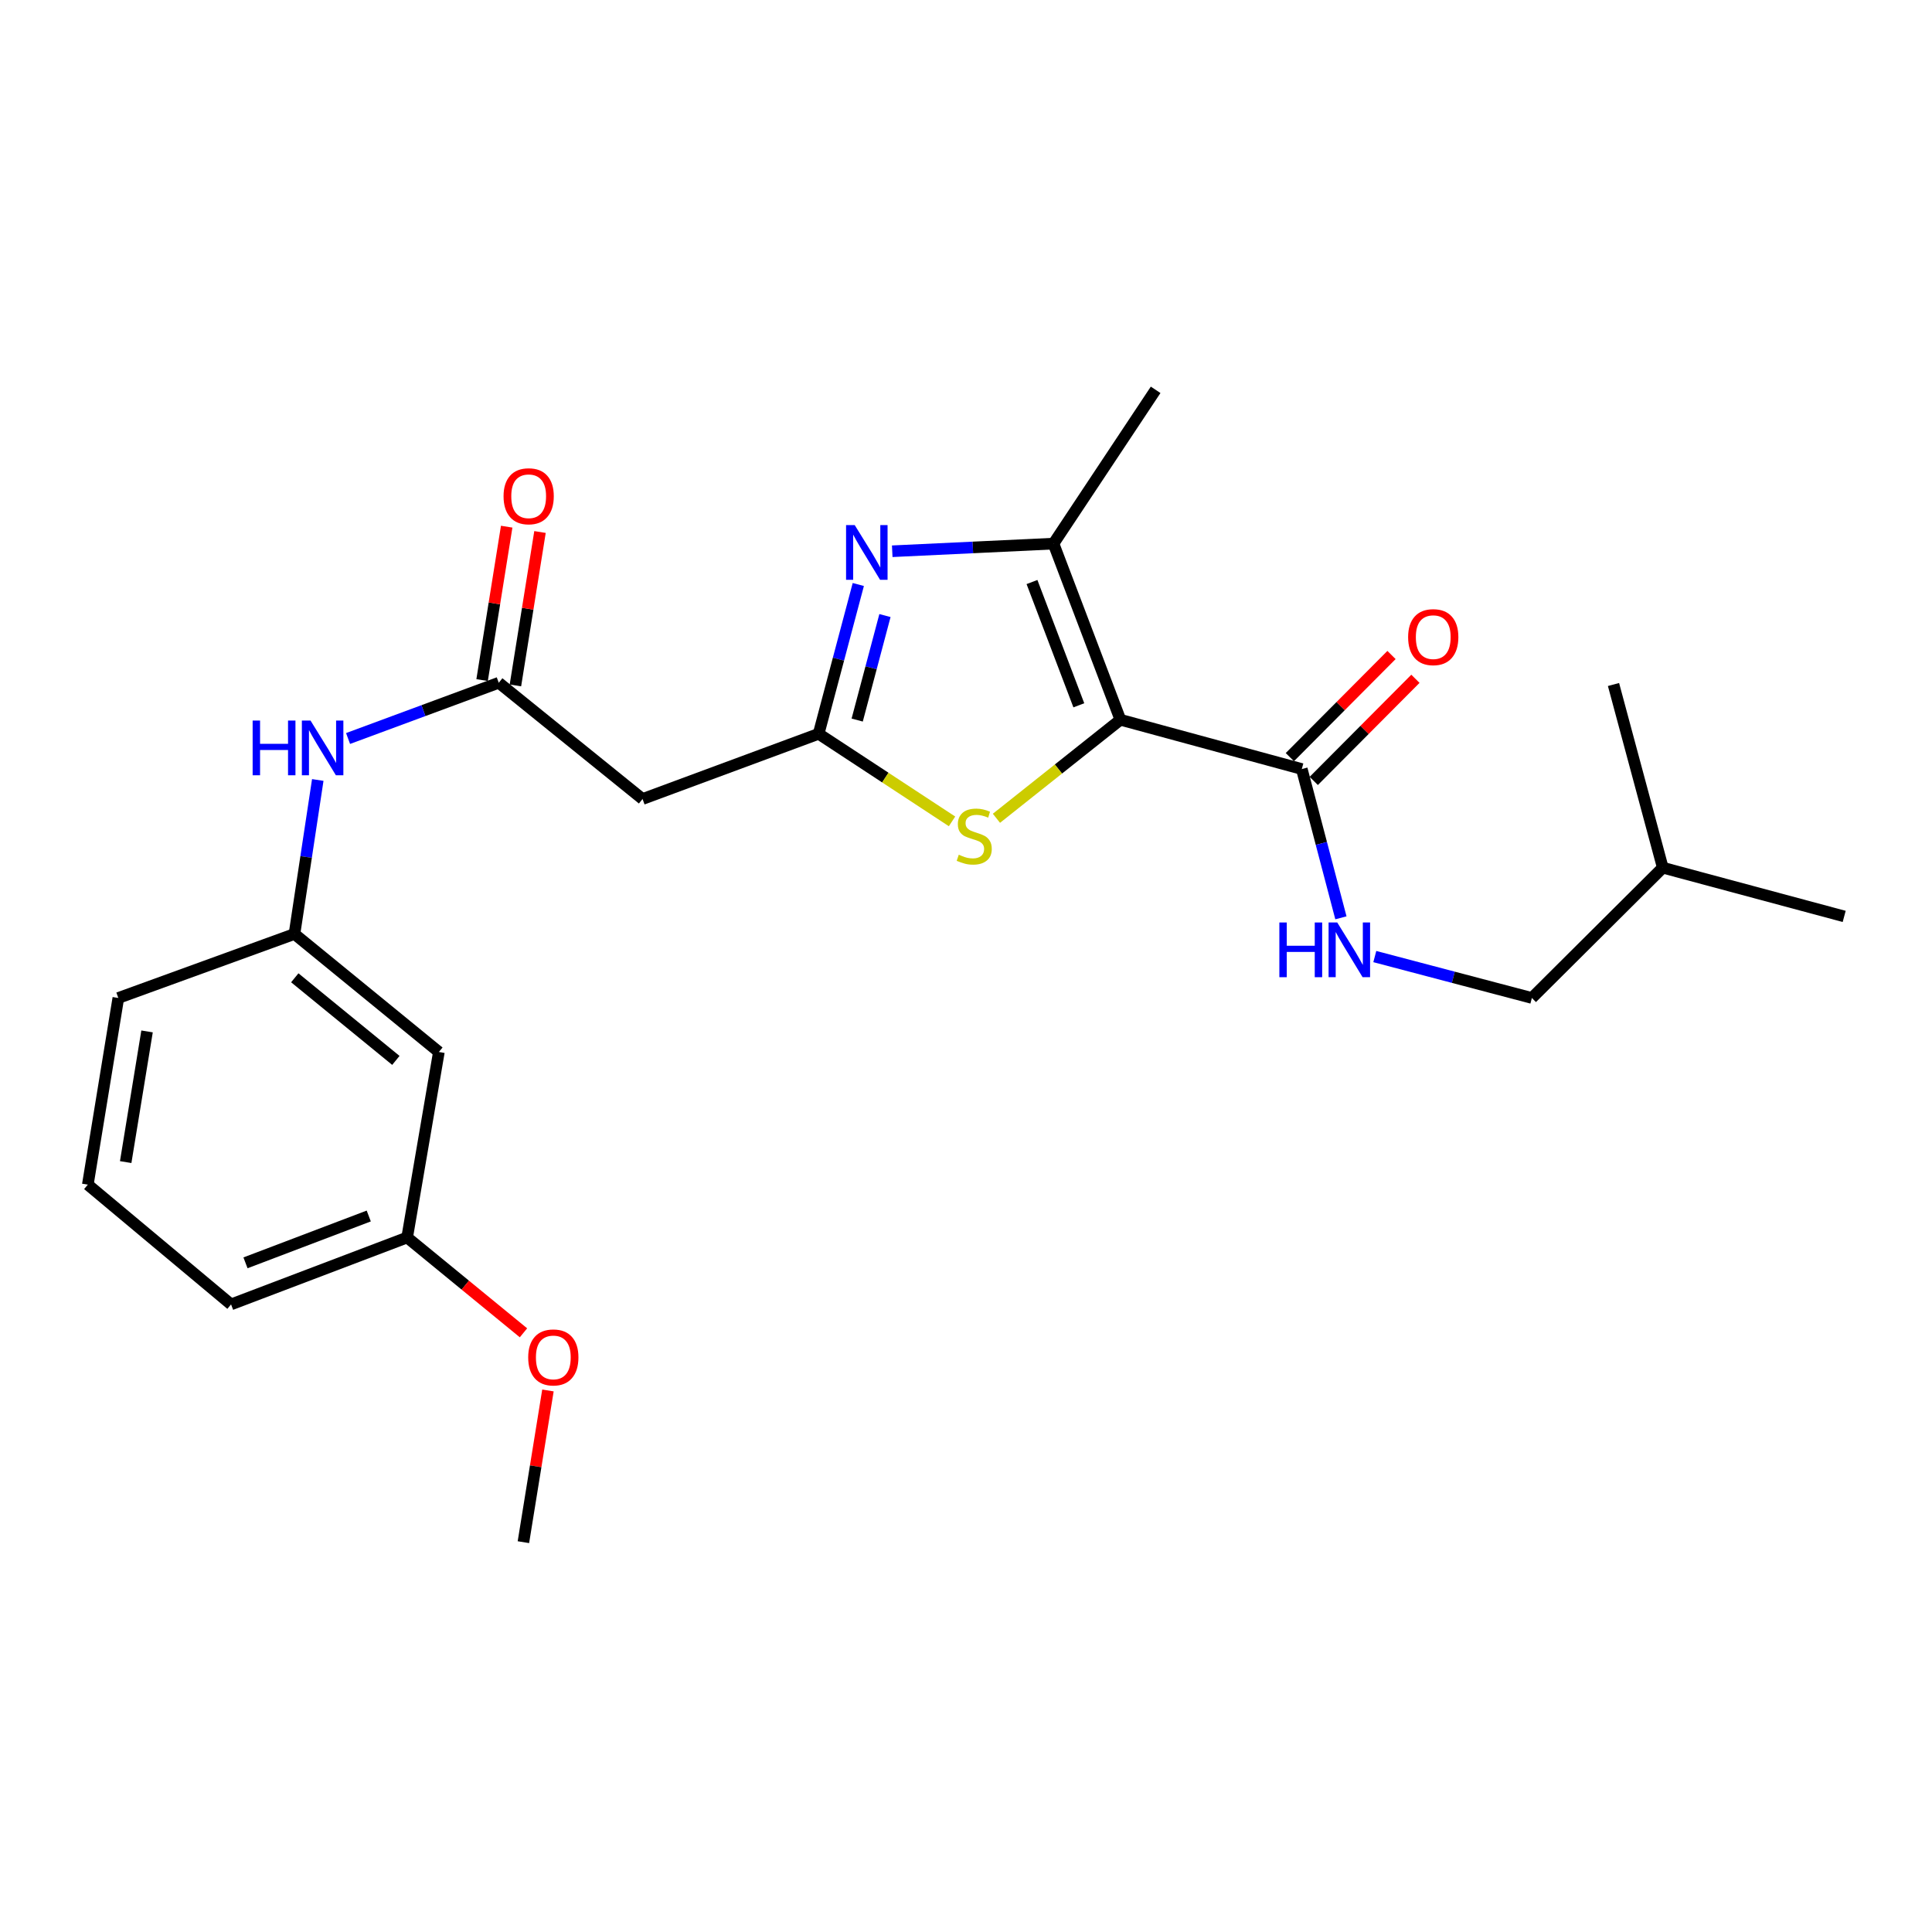 <?xml version='1.0' encoding='iso-8859-1'?>
<svg version='1.1' baseProfile='full'
              xmlns='http://www.w3.org/2000/svg'
                      xmlns:rdkit='http://www.rdkit.org/xml'
                      xmlns:xlink='http://www.w3.org/1999/xlink'
                  xml:space='preserve'
width='1000px' height='1000px' viewBox='0 0 1000 1000'>
<!-- END OF HEADER -->
<rect style='opacity:1.0;fill:#FFFFFF;stroke:none' width='1000' height='1000' x='0' y='0'> </rect>
<path class='bond-2' d='M 579.916,372.54 L 545.284,281.38' style='fill:none;fill-rule:evenodd;stroke:#000000;stroke-width:6px;stroke-linecap:butt;stroke-linejoin:miter;stroke-opacity:1' />
<path class='bond-2' d='M 558.398,365.067 L 534.155,301.256' style='fill:none;fill-rule:evenodd;stroke:#000000;stroke-width:6px;stroke-linecap:butt;stroke-linejoin:miter;stroke-opacity:1' />
<path class='bond-3' d='M 579.916,372.54 L 547.836,398.043' style='fill:none;fill-rule:evenodd;stroke:#000000;stroke-width:6px;stroke-linecap:butt;stroke-linejoin:miter;stroke-opacity:1' />
<path class='bond-3' d='M 547.836,398.043 L 515.755,423.546' style='fill:none;fill-rule:evenodd;stroke:#CCCC00;stroke-width:6px;stroke-linecap:butt;stroke-linejoin:miter;stroke-opacity:1' />
<path class='bond-4' d='M 579.916,372.54 L 673.811,398.053' style='fill:none;fill-rule:evenodd;stroke:#000000;stroke-width:6px;stroke-linecap:butt;stroke-linejoin:miter;stroke-opacity:1' />
<path class='bond-0' d='M 461.821,285.327 L 503.552,283.354' style='fill:none;fill-rule:evenodd;stroke:#0000FF;stroke-width:6px;stroke-linecap:butt;stroke-linejoin:miter;stroke-opacity:1' />
<path class='bond-0' d='M 503.552,283.354 L 545.284,281.38' style='fill:none;fill-rule:evenodd;stroke:#000000;stroke-width:6px;stroke-linecap:butt;stroke-linejoin:miter;stroke-opacity:1' />
<path class='bond-24' d='M 444.255,302.538 L 433.989,341.177' style='fill:none;fill-rule:evenodd;stroke:#0000FF;stroke-width:6px;stroke-linecap:butt;stroke-linejoin:miter;stroke-opacity:1' />
<path class='bond-24' d='M 433.989,341.177 L 423.722,379.816' style='fill:none;fill-rule:evenodd;stroke:#000000;stroke-width:6px;stroke-linecap:butt;stroke-linejoin:miter;stroke-opacity:1' />
<path class='bond-24' d='M 458.051,318.613 L 450.865,345.661' style='fill:none;fill-rule:evenodd;stroke:#0000FF;stroke-width:6px;stroke-linecap:butt;stroke-linejoin:miter;stroke-opacity:1' />
<path class='bond-24' d='M 450.865,345.661 L 443.678,372.708' style='fill:none;fill-rule:evenodd;stroke:#000000;stroke-width:6px;stroke-linecap:butt;stroke-linejoin:miter;stroke-opacity:1' />
<path class='bond-1' d='M 423.722,379.816 L 458.246,402.48' style='fill:none;fill-rule:evenodd;stroke:#000000;stroke-width:6px;stroke-linecap:butt;stroke-linejoin:miter;stroke-opacity:1' />
<path class='bond-1' d='M 458.246,402.48 L 492.77,425.144' style='fill:none;fill-rule:evenodd;stroke:#CCCC00;stroke-width:6px;stroke-linecap:butt;stroke-linejoin:miter;stroke-opacity:1' />
<path class='bond-5' d='M 423.722,379.816 L 332.582,413.565' style='fill:none;fill-rule:evenodd;stroke:#000000;stroke-width:6px;stroke-linecap:butt;stroke-linejoin:miter;stroke-opacity:1' />
<path class='bond-15' d='M 545.284,281.38 L 598.154,201.775' style='fill:none;fill-rule:evenodd;stroke:#000000;stroke-width:6px;stroke-linecap:butt;stroke-linejoin:miter;stroke-opacity:1' />
<path class='bond-7' d='M 673.811,398.053 L 683.933,436.556' style='fill:none;fill-rule:evenodd;stroke:#000000;stroke-width:6px;stroke-linecap:butt;stroke-linejoin:miter;stroke-opacity:1' />
<path class='bond-7' d='M 683.933,436.556 L 694.054,475.059' style='fill:none;fill-rule:evenodd;stroke:#0000FF;stroke-width:6px;stroke-linecap:butt;stroke-linejoin:miter;stroke-opacity:1' />
<path class='bond-9' d='M 679.999,404.212 L 706.31,377.778' style='fill:none;fill-rule:evenodd;stroke:#000000;stroke-width:6px;stroke-linecap:butt;stroke-linejoin:miter;stroke-opacity:1' />
<path class='bond-9' d='M 706.31,377.778 L 732.621,351.343' style='fill:none;fill-rule:evenodd;stroke:#FF0000;stroke-width:6px;stroke-linecap:butt;stroke-linejoin:miter;stroke-opacity:1' />
<path class='bond-9' d='M 667.623,391.894 L 693.934,365.46' style='fill:none;fill-rule:evenodd;stroke:#000000;stroke-width:6px;stroke-linecap:butt;stroke-linejoin:miter;stroke-opacity:1' />
<path class='bond-9' d='M 693.934,365.46 L 720.244,339.025' style='fill:none;fill-rule:evenodd;stroke:#FF0000;stroke-width:6px;stroke-linecap:butt;stroke-linejoin:miter;stroke-opacity:1' />
<path class='bond-6' d='M 332.582,413.565 L 258.157,353.39' style='fill:none;fill-rule:evenodd;stroke:#000000;stroke-width:6px;stroke-linecap:butt;stroke-linejoin:miter;stroke-opacity:1' />
<path class='bond-8' d='M 258.157,353.39 L 219.157,367.819' style='fill:none;fill-rule:evenodd;stroke:#000000;stroke-width:6px;stroke-linecap:butt;stroke-linejoin:miter;stroke-opacity:1' />
<path class='bond-8' d='M 219.157,367.819 L 180.158,382.248' style='fill:none;fill-rule:evenodd;stroke:#0000FF;stroke-width:6px;stroke-linecap:butt;stroke-linejoin:miter;stroke-opacity:1' />
<path class='bond-11' d='M 266.777,354.772 L 273.14,315.069' style='fill:none;fill-rule:evenodd;stroke:#000000;stroke-width:6px;stroke-linecap:butt;stroke-linejoin:miter;stroke-opacity:1' />
<path class='bond-11' d='M 273.14,315.069 L 279.503,275.367' style='fill:none;fill-rule:evenodd;stroke:#FF0000;stroke-width:6px;stroke-linecap:butt;stroke-linejoin:miter;stroke-opacity:1' />
<path class='bond-11' d='M 249.536,352.009 L 255.898,312.306' style='fill:none;fill-rule:evenodd;stroke:#000000;stroke-width:6px;stroke-linecap:butt;stroke-linejoin:miter;stroke-opacity:1' />
<path class='bond-11' d='M 255.898,312.306 L 262.261,272.604' style='fill:none;fill-rule:evenodd;stroke:#FF0000;stroke-width:6px;stroke-linecap:butt;stroke-linejoin:miter;stroke-opacity:1' />
<path class='bond-14' d='M 711.595,495.114 L 752.247,505.832' style='fill:none;fill-rule:evenodd;stroke:#0000FF;stroke-width:6px;stroke-linecap:butt;stroke-linejoin:miter;stroke-opacity:1' />
<path class='bond-14' d='M 752.247,505.832 L 792.899,516.55' style='fill:none;fill-rule:evenodd;stroke:#000000;stroke-width:6px;stroke-linecap:butt;stroke-linejoin:miter;stroke-opacity:1' />
<path class='bond-10' d='M 164.477,403.715 L 158.447,443.568' style='fill:none;fill-rule:evenodd;stroke:#0000FF;stroke-width:6px;stroke-linecap:butt;stroke-linejoin:miter;stroke-opacity:1' />
<path class='bond-10' d='M 158.447,443.568 L 152.417,483.421' style='fill:none;fill-rule:evenodd;stroke:#000000;stroke-width:6px;stroke-linecap:butt;stroke-linejoin:miter;stroke-opacity:1' />
<path class='bond-12' d='M 152.417,483.421 L 227.162,544.508' style='fill:none;fill-rule:evenodd;stroke:#000000;stroke-width:6px;stroke-linecap:butt;stroke-linejoin:miter;stroke-opacity:1' />
<path class='bond-12' d='M 152.579,506.105 L 204.9,548.865' style='fill:none;fill-rule:evenodd;stroke:#000000;stroke-width:6px;stroke-linecap:butt;stroke-linejoin:miter;stroke-opacity:1' />
<path class='bond-18' d='M 152.417,483.421 L 61.248,516.55' style='fill:none;fill-rule:evenodd;stroke:#000000;stroke-width:6px;stroke-linecap:butt;stroke-linejoin:miter;stroke-opacity:1' />
<path class='bond-13' d='M 227.162,544.508 L 210.739,640.527' style='fill:none;fill-rule:evenodd;stroke:#000000;stroke-width:6px;stroke-linecap:butt;stroke-linejoin:miter;stroke-opacity:1' />
<path class='bond-16' d='M 210.739,640.527 L 240.845,665.194' style='fill:none;fill-rule:evenodd;stroke:#000000;stroke-width:6px;stroke-linecap:butt;stroke-linejoin:miter;stroke-opacity:1' />
<path class='bond-16' d='M 240.845,665.194 L 270.951,689.861' style='fill:none;fill-rule:evenodd;stroke:#FF0000;stroke-width:6px;stroke-linecap:butt;stroke-linejoin:miter;stroke-opacity:1' />
<path class='bond-25' d='M 210.739,640.527 L 119.599,675.159' style='fill:none;fill-rule:evenodd;stroke:#000000;stroke-width:6px;stroke-linecap:butt;stroke-linejoin:miter;stroke-opacity:1' />
<path class='bond-25' d='M 190.865,629.399 L 127.067,653.642' style='fill:none;fill-rule:evenodd;stroke:#000000;stroke-width:6px;stroke-linecap:butt;stroke-linejoin:miter;stroke-opacity:1' />
<path class='bond-19' d='M 792.899,516.55 L 860.65,449.109' style='fill:none;fill-rule:evenodd;stroke:#000000;stroke-width:6px;stroke-linecap:butt;stroke-linejoin:miter;stroke-opacity:1' />
<path class='bond-21' d='M 283.616,719.7 L 277.265,758.962' style='fill:none;fill-rule:evenodd;stroke:#FF0000;stroke-width:6px;stroke-linecap:butt;stroke-linejoin:miter;stroke-opacity:1' />
<path class='bond-21' d='M 277.265,758.962 L 270.913,798.225' style='fill:none;fill-rule:evenodd;stroke:#000000;stroke-width:6px;stroke-linecap:butt;stroke-linejoin:miter;stroke-opacity:1' />
<path class='bond-17' d='M 45.455,613.171 L 61.248,516.55' style='fill:none;fill-rule:evenodd;stroke:#000000;stroke-width:6px;stroke-linecap:butt;stroke-linejoin:miter;stroke-opacity:1' />
<path class='bond-17' d='M 65.056,601.494 L 76.112,533.86' style='fill:none;fill-rule:evenodd;stroke:#000000;stroke-width:6px;stroke-linecap:butt;stroke-linejoin:miter;stroke-opacity:1' />
<path class='bond-20' d='M 45.455,613.171 L 119.599,675.159' style='fill:none;fill-rule:evenodd;stroke:#000000;stroke-width:6px;stroke-linecap:butt;stroke-linejoin:miter;stroke-opacity:1' />
<path class='bond-22' d='M 860.65,449.109 L 835.147,354.302' style='fill:none;fill-rule:evenodd;stroke:#000000;stroke-width:6px;stroke-linecap:butt;stroke-linejoin:miter;stroke-opacity:1' />
<path class='bond-23' d='M 860.65,449.109 L 954.545,474.331' style='fill:none;fill-rule:evenodd;stroke:#000000;stroke-width:6px;stroke-linecap:butt;stroke-linejoin:miter;stroke-opacity:1' />
<path  class='atom-1' d='M 442.403 271.79
L 451.683 286.79
Q 452.603 288.27, 454.083 290.95
Q 455.563 293.63, 455.643 293.79
L 455.643 271.79
L 459.403 271.79
L 459.403 300.11
L 455.523 300.11
L 445.563 283.71
Q 444.403 281.79, 443.163 279.59
Q 441.963 277.39, 441.603 276.71
L 441.603 300.11
L 437.923 300.11
L 437.923 271.79
L 442.403 271.79
' fill='#0000FF'/>
<path  class='atom-4' d='M 496.259 442.405
Q 496.579 442.525, 497.899 443.085
Q 499.219 443.645, 500.659 444.005
Q 502.139 444.325, 503.579 444.325
Q 506.259 444.325, 507.819 443.045
Q 509.379 441.725, 509.379 439.445
Q 509.379 437.885, 508.579 436.925
Q 507.819 435.965, 506.619 435.445
Q 505.419 434.925, 503.419 434.325
Q 500.899 433.565, 499.379 432.845
Q 497.899 432.125, 496.819 430.605
Q 495.779 429.085, 495.779 426.525
Q 495.779 422.965, 498.179 420.765
Q 500.619 418.565, 505.419 418.565
Q 508.699 418.565, 512.419 420.125
L 511.499 423.205
Q 508.099 421.805, 505.539 421.805
Q 502.779 421.805, 501.259 422.965
Q 499.739 424.085, 499.779 426.045
Q 499.779 427.565, 500.539 428.485
Q 501.339 429.405, 502.459 429.925
Q 503.619 430.445, 505.539 431.045
Q 508.099 431.845, 509.619 432.645
Q 511.139 433.445, 512.219 435.085
Q 513.339 436.685, 513.339 439.445
Q 513.339 443.365, 510.699 445.485
Q 508.099 447.565, 503.739 447.565
Q 501.219 447.565, 499.299 447.005
Q 497.419 446.485, 495.179 445.565
L 496.259 442.405
' fill='#CCCC00'/>
<path  class='atom-8' d='M 662.193 477.478
L 666.033 477.478
L 666.033 489.518
L 680.513 489.518
L 680.513 477.478
L 684.353 477.478
L 684.353 505.798
L 680.513 505.798
L 680.513 492.718
L 666.033 492.718
L 666.033 505.798
L 662.193 505.798
L 662.193 477.478
' fill='#0000FF'/>
<path  class='atom-8' d='M 692.153 477.478
L 701.433 492.478
Q 702.353 493.958, 703.833 496.638
Q 705.313 499.318, 705.393 499.478
L 705.393 477.478
L 709.153 477.478
L 709.153 505.798
L 705.273 505.798
L 695.313 489.398
Q 694.153 487.478, 692.913 485.278
Q 691.713 483.078, 691.353 482.398
L 691.353 505.798
L 687.673 505.798
L 687.673 477.478
L 692.153 477.478
' fill='#0000FF'/>
<path  class='atom-9' d='M 130.767 372.96
L 134.607 372.96
L 134.607 385
L 149.087 385
L 149.087 372.96
L 152.927 372.96
L 152.927 401.28
L 149.087 401.28
L 149.087 388.2
L 134.607 388.2
L 134.607 401.28
L 130.767 401.28
L 130.767 372.96
' fill='#0000FF'/>
<path  class='atom-9' d='M 160.727 372.96
L 170.007 387.96
Q 170.927 389.44, 172.407 392.12
Q 173.887 394.8, 173.967 394.96
L 173.967 372.96
L 177.727 372.96
L 177.727 401.28
L 173.847 401.28
L 163.887 384.88
Q 162.727 382.96, 161.487 380.76
Q 160.287 378.56, 159.927 377.88
L 159.927 401.28
L 156.247 401.28
L 156.247 372.96
L 160.727 372.96
' fill='#0000FF'/>
<path  class='atom-10' d='M 728.843 329.781
Q 728.843 322.981, 732.203 319.181
Q 735.563 315.381, 741.843 315.381
Q 748.123 315.381, 751.483 319.181
Q 754.843 322.981, 754.843 329.781
Q 754.843 336.661, 751.443 340.581
Q 748.043 344.461, 741.843 344.461
Q 735.603 344.461, 732.203 340.581
Q 728.843 336.701, 728.843 329.781
M 741.843 341.261
Q 746.163 341.261, 748.483 338.381
Q 750.843 335.461, 750.843 329.781
Q 750.843 324.221, 748.483 321.421
Q 746.163 318.581, 741.843 318.581
Q 737.523 318.581, 735.163 321.381
Q 732.843 324.181, 732.843 329.781
Q 732.843 335.501, 735.163 338.381
Q 737.523 341.261, 741.843 341.261
' fill='#FF0000'/>
<path  class='atom-12' d='M 260.639 256.859
Q 260.639 250.059, 263.999 246.259
Q 267.359 242.459, 273.639 242.459
Q 279.919 242.459, 283.279 246.259
Q 286.639 250.059, 286.639 256.859
Q 286.639 263.739, 283.239 267.659
Q 279.839 271.539, 273.639 271.539
Q 267.399 271.539, 263.999 267.659
Q 260.639 263.779, 260.639 256.859
M 273.639 268.339
Q 277.959 268.339, 280.279 265.459
Q 282.639 262.539, 282.639 256.859
Q 282.639 251.299, 280.279 248.499
Q 277.959 245.659, 273.639 245.659
Q 269.319 245.659, 266.959 248.459
Q 264.639 251.259, 264.639 256.859
Q 264.639 262.579, 266.959 265.459
Q 269.319 268.339, 273.639 268.339
' fill='#FF0000'/>
<path  class='atom-17' d='M 273.396 702.596
Q 273.396 695.796, 276.756 691.996
Q 280.116 688.196, 286.396 688.196
Q 292.676 688.196, 296.036 691.996
Q 299.396 695.796, 299.396 702.596
Q 299.396 709.476, 295.996 713.396
Q 292.596 717.276, 286.396 717.276
Q 280.156 717.276, 276.756 713.396
Q 273.396 709.516, 273.396 702.596
M 286.396 714.076
Q 290.716 714.076, 293.036 711.196
Q 295.396 708.276, 295.396 702.596
Q 295.396 697.036, 293.036 694.236
Q 290.716 691.396, 286.396 691.396
Q 282.076 691.396, 279.716 694.196
Q 277.396 696.996, 277.396 702.596
Q 277.396 708.316, 279.716 711.196
Q 282.076 714.076, 286.396 714.076
' fill='#FF0000'/>
</svg>
